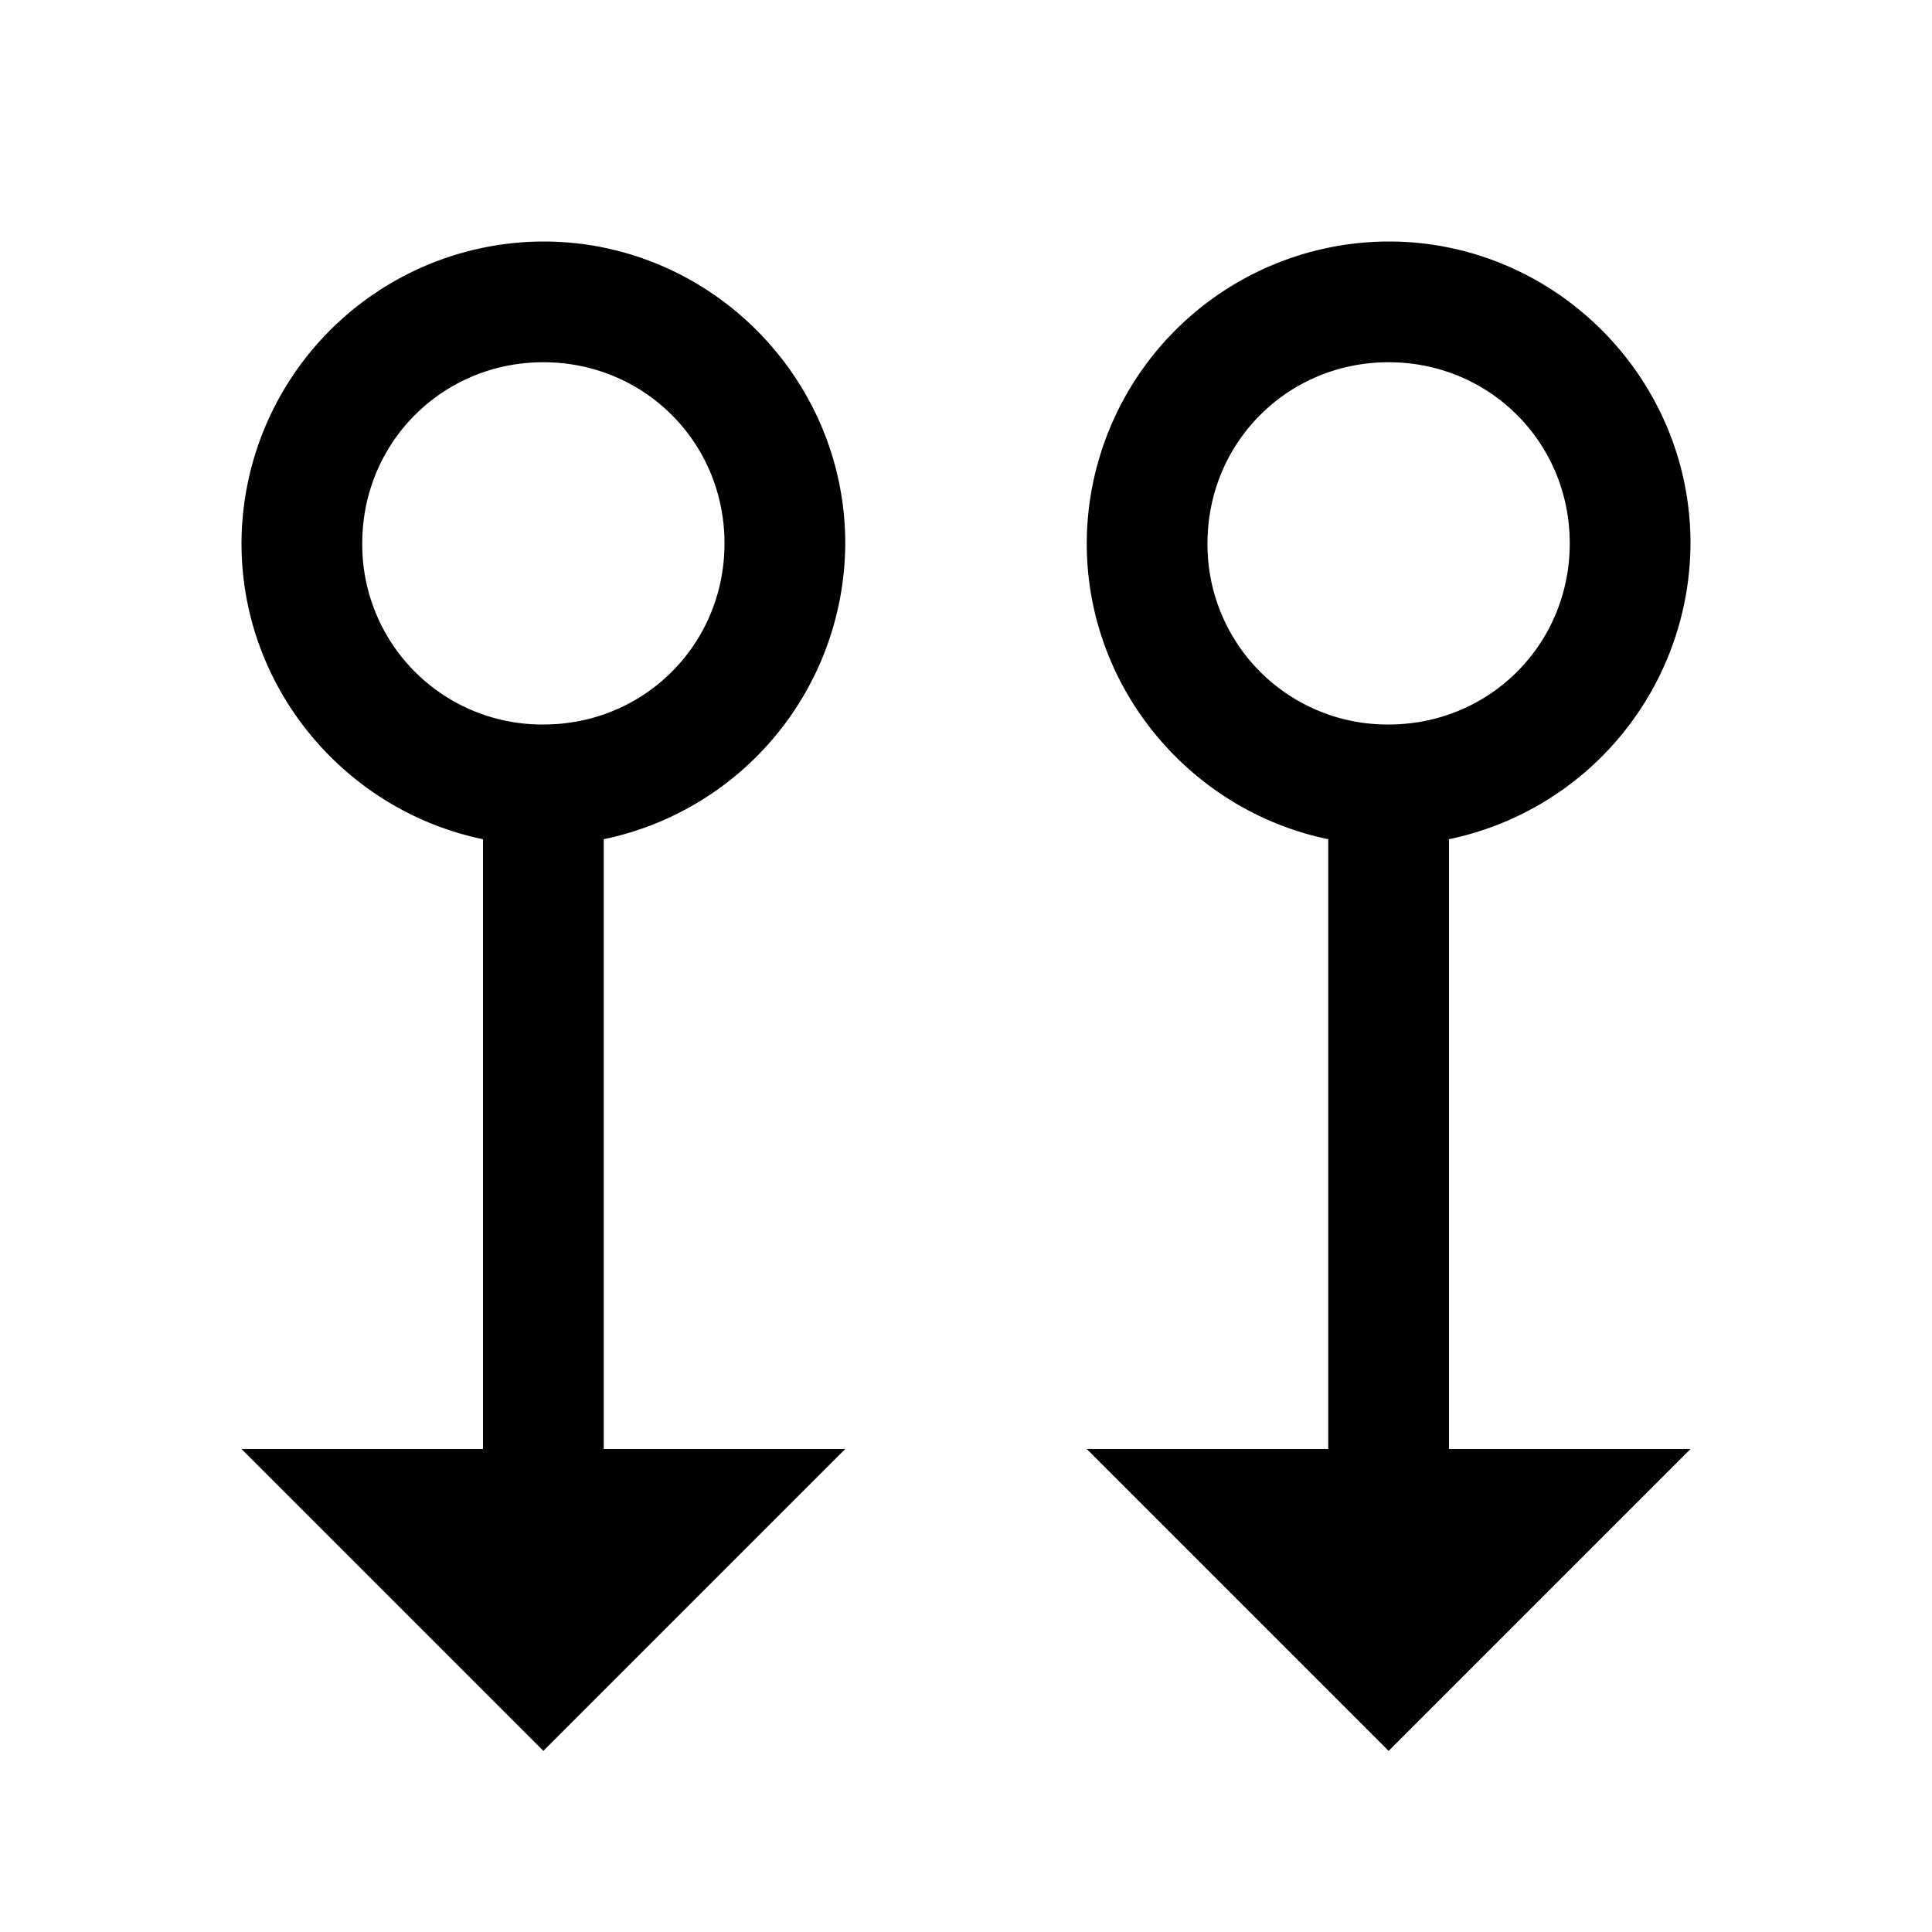 <svg xmlns="http://www.w3.org/2000/svg" viewBox="0 0 16 16"><path d="M4.5 2A2.507 2.507 0 0 0 2 4.5c0 1.203.863 2.215 2 2.45V12H2l2.5 2.5L7 12H5V6.95A2.512 2.512 0 0 0 7 4.5C7 3.125 5.875 2 4.5 2zm7 0A2.507 2.507 0 0 0 9 4.5c0 1.203.863 2.215 2 2.45V12H9l2.5 2.5L14 12h-2V6.95a2.512 2.512 0 0 0 2-2.45C14 3.125 12.875 2 11.5 2zm-7 1C5.336 3 6 3.664 6 4.5S5.336 6 4.5 6A1.49 1.49 0 0 1 3 4.5C3 3.664 3.664 3 4.5 3zm7 0c.836 0 1.5.664 1.5 1.5S12.336 6 11.5 6A1.49 1.49 0 0 1 10 4.5c0-.836.664-1.5 1.5-1.5z"/></svg>